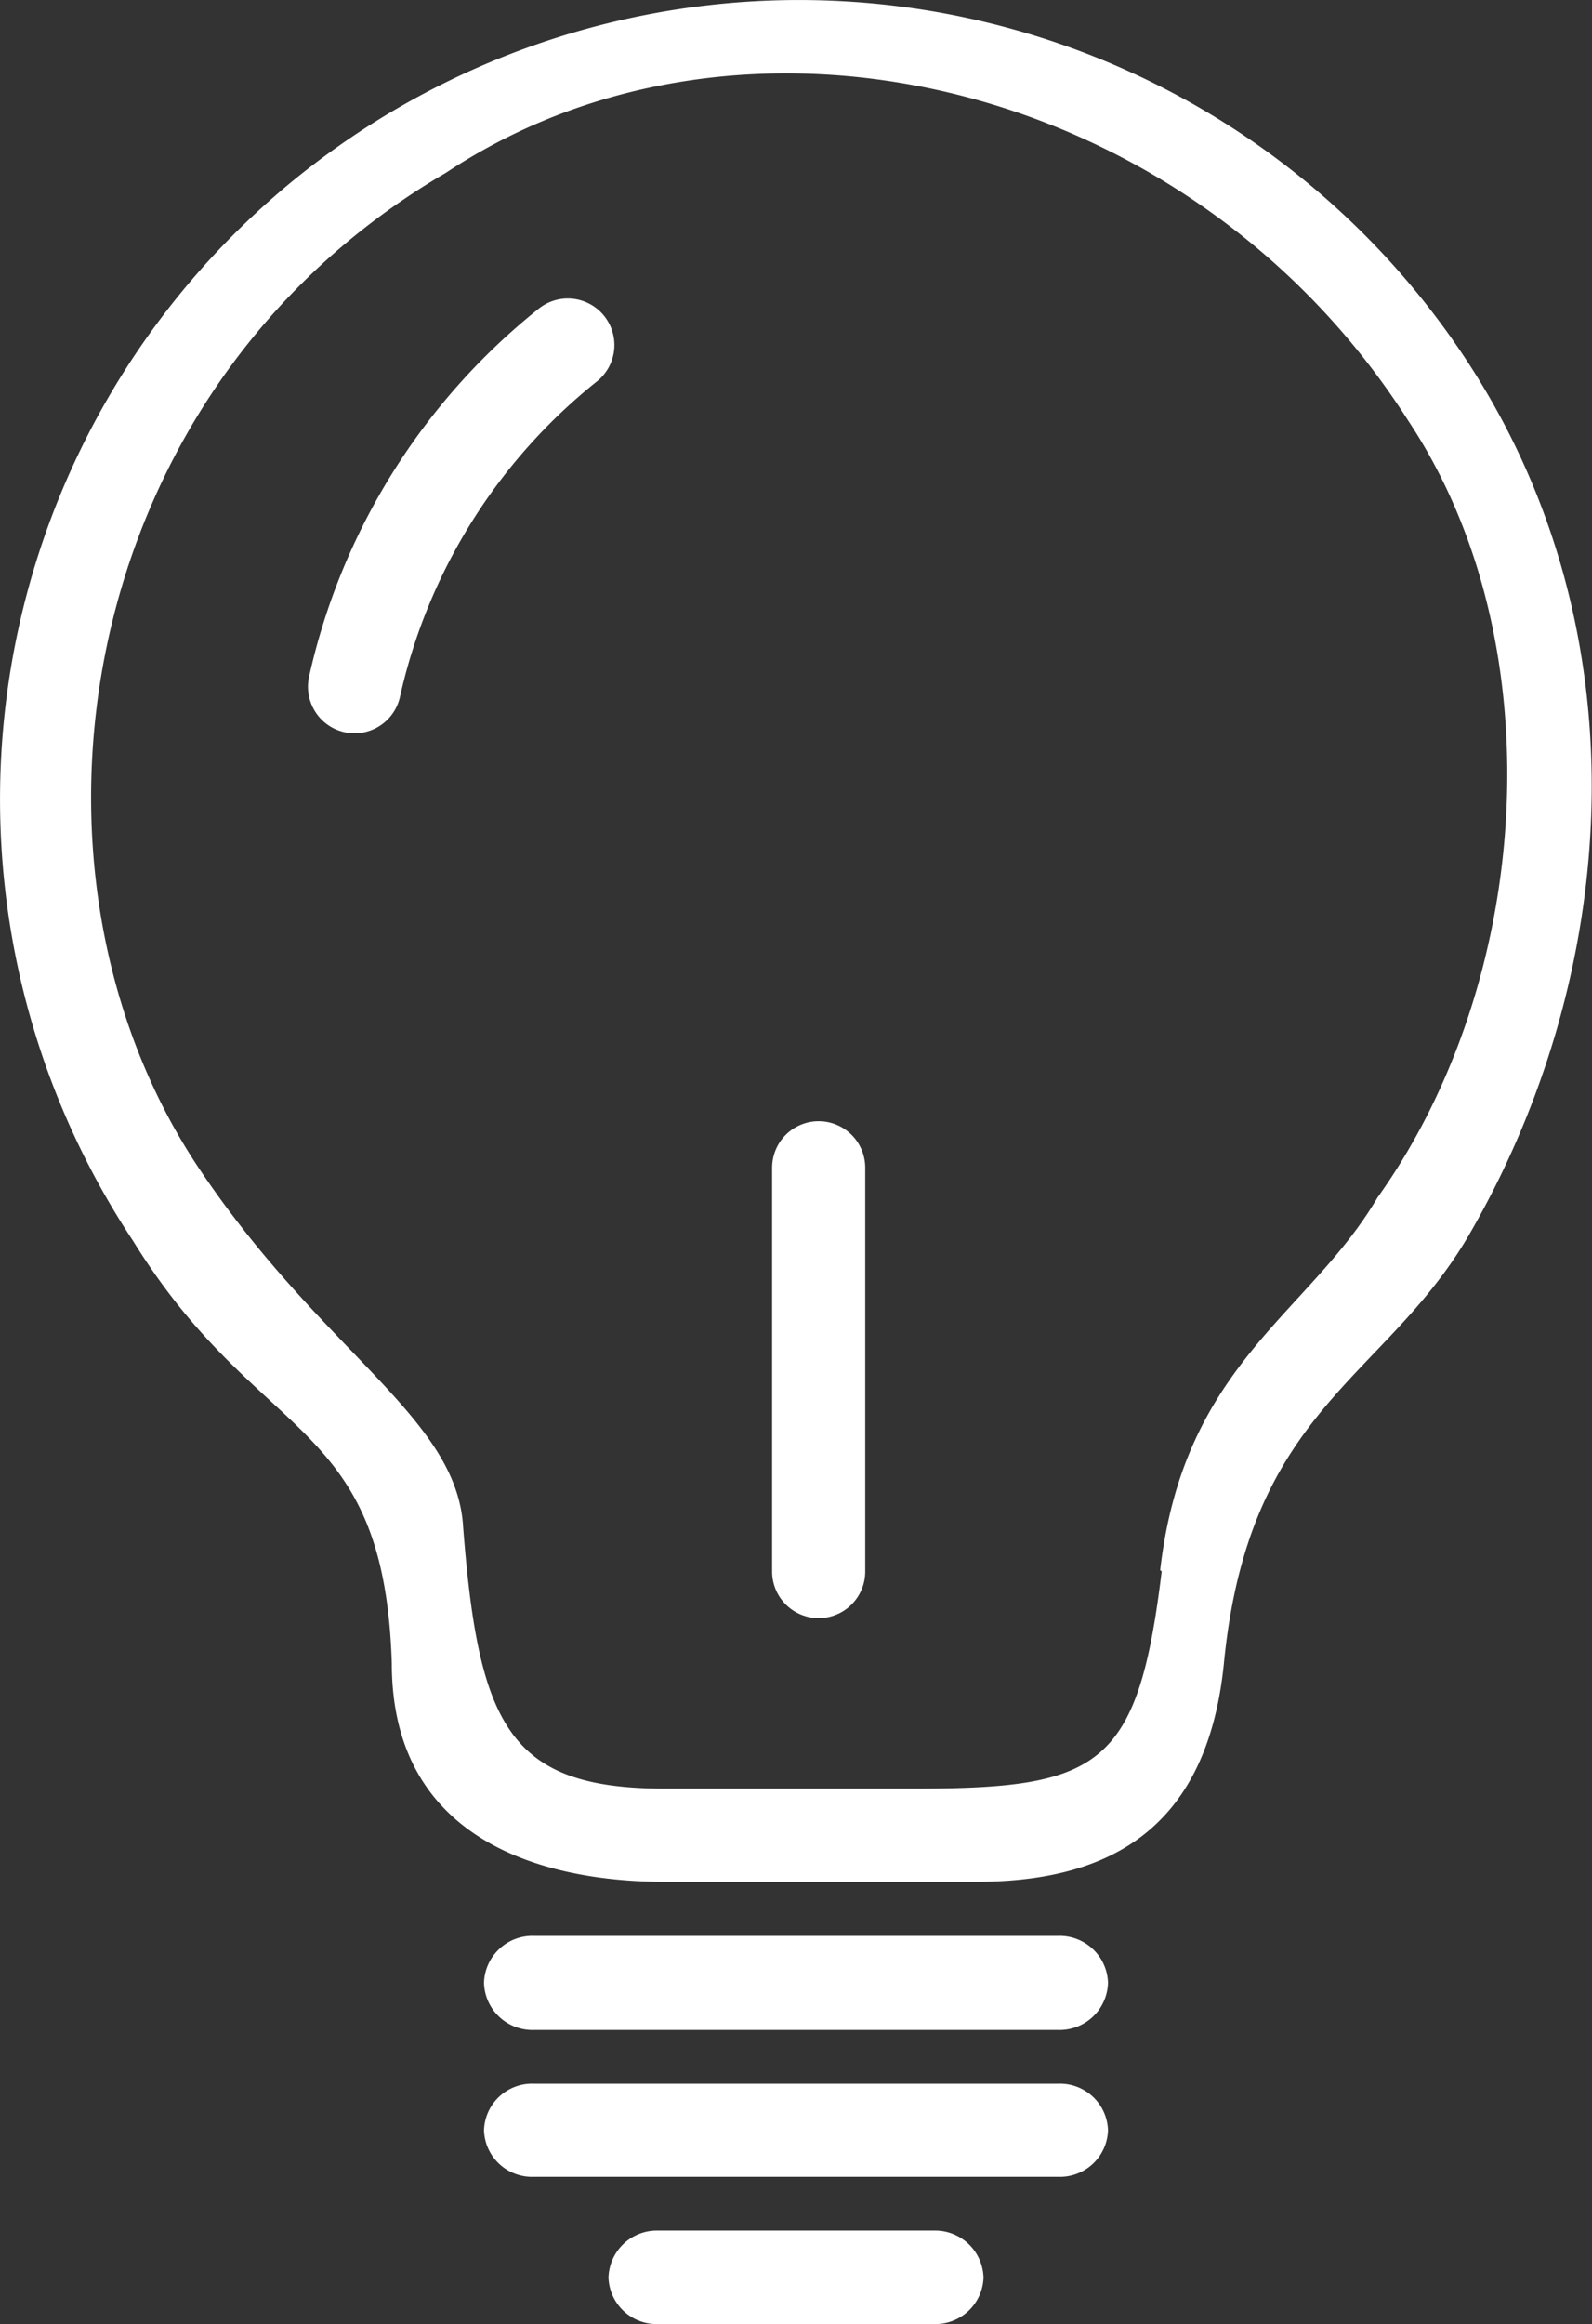 <svg id="Layer_1" data-name="Layer 1" xmlns="http://www.w3.org/2000/svg" viewBox="0 0 51.28 74.83"><rect x="0" y="0" width="51.28" height="74.83" fill="#333333" stroke="none"/><defs><style>.cls-1{fill:#fff;}.cls-1,.cls-3{fill-rule:evenodd;}.cls-2,.cls-3{fill:none;stroke:#fff;stroke-linecap:round;stroke-miterlimit:10;stroke-width:3px;}</style></defs><g id="Document"><g id="Group"><path class="cls-1" d="M25.2,54.52c-.25-8-4.25-7-8.33-13.6A25.73,25.73,0,1,1,59.76,12.47c5.86,8.82,5,19.91.11,28.3C57.15,45.4,52.79,46.34,52,54.55c-.58,5.63-4.08,7-8,7H34C30,61.55,25.2,60.18,25.2,54.52Zm24.75-3c.76-6.64,4.79-8.24,7-12,5-7,5.74-17.85,1-25-7-11-21.41-14.36-31-8-12,7-14.36,22.41-8,32,4,6,8.36,8.06,8.55,11.63C28,56.55,29,58.55,34,58.55h8C48,58.55,49.23,57.89,50,51.55Z" transform="translate(-12.58 -0.96)"/><path class="cls-1" d="M28.17,64.8h0a1.56,1.56,0,0,0,1.6,1.52h16.9a1.56,1.56,0,0,0,1.6-1.52h0a1.56,1.56,0,0,0-1.6-1.51H29.77A1.56,1.56,0,0,0,28.17,64.8Z" transform="translate(-12.58 -0.96)"/><path class="cls-1" d="M28.17,69.55h0a1.55,1.55,0,0,0,1.6,1.5h16.9a1.55,1.55,0,0,0,1.6-1.5h0a1.55,1.55,0,0,0-1.6-1.5H29.77A1.55,1.55,0,0,0,28.17,69.55Z" transform="translate(-12.58 -0.96)"/><path class="cls-1" d="M32.18,74.29h0a1.55,1.55,0,0,0,1.6,1.5h8.88a1.55,1.55,0,0,0,1.6-1.5h0a1.56,1.56,0,0,0-1.6-1.51H33.78A1.56,1.56,0,0,0,32.18,74.29Z" transform="translate(-12.58 -0.96)"/><line class="cls-2" x1="26.37" y1="50.6" x2="26.37" y2="37.6"/></g></g><path class="cls-3" d="M24,23.07a19.51,19.51,0,0,1,6.87-11" transform="translate(-12.58 -0.96)"/></svg>